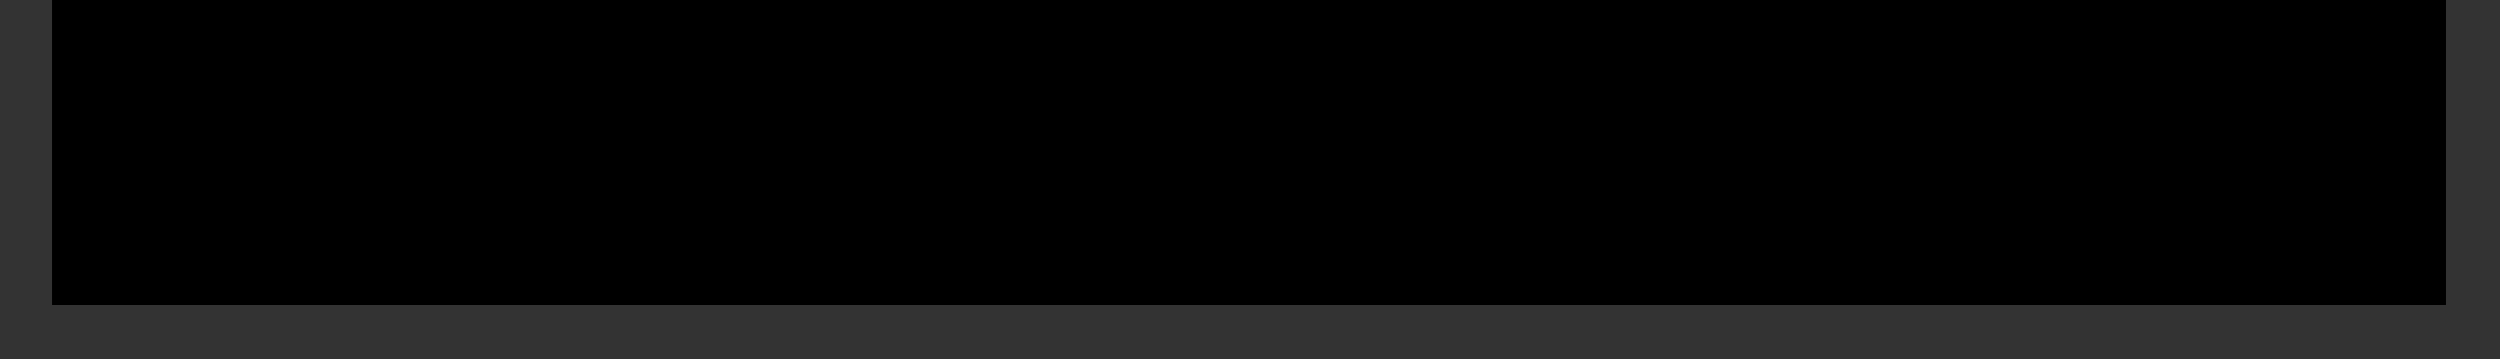 <?xml version="1.0" encoding="UTF-8"?><svg xmlns="http://www.w3.org/2000/svg" color-interpolation="auto" height="91.94" stroke="#000" stroke-linecap="square" stroke-miterlimit="10" width="639.5"><rect width="100%" height="100%" fill="#333333" stroke="none"/><defs><clipPath id="a"><path d="M13.5 0V77.94h612V0Z"/></clipPath><clipPath clip-path="url(#a)" id="b"><path d="M13.5 77.94h612v-792H13.5Z"/></clipPath><clipPath clip-path="url(#b)" id="c"><path d="M13.5 77.94h612v-792H13.5Z"/></clipPath><clipPath clip-path="url(#c)" id="y"><path d="M-4 87.94H643.5V-2H-4Z"/></clipPath><clipPath id="d"><path d="M13.5 0V77.94h612V0Z"/></clipPath><clipPath clip-path="url(#d)" id="e"><path d="M13.5 77.94h612v-792H13.5Z"/></clipPath><clipPath clip-path="url(#e)" id="z"><path d="M13.5 77.94h612v-792H13.5Z"/></clipPath><clipPath id="f"><path d="M13.5 0V77.94h612V0Z"/></clipPath><clipPath clip-path="url(#f)" id="A"><path d="M13.5 77.94h612v-792H13.5Z"/></clipPath><clipPath id="g"><path d="M13.5 0V77.94h612V0Z"/></clipPath><clipPath clip-path="url(#g)" id="h"><path d="M13.5 77.94h612v-792H13.5Z"/></clipPath><clipPath clip-path="url(#h)" id="B"><path d="M13.5 77.94h612v-792H13.5Z"/></clipPath><clipPath id="i"><path d="M13.5 0V77.94h612V0Z"/></clipPath><clipPath clip-path="url(#i)" id="C"><path d="M13.5 77.94h612v-792H13.5Z"/></clipPath><clipPath id="j"><path d="M13.5 0V77.94h612V0Z"/></clipPath><clipPath clip-path="url(#j)" id="k"><path d="M13.5 77.94h612v-792H13.5Z"/></clipPath><clipPath clip-path="url(#k)" id="D"><path d="M13.5 77.94h612v-792H13.5Z"/></clipPath><clipPath id="l"><path d="M13.5 0V77.94h612V0Z"/></clipPath><clipPath clip-path="url(#l)" id="E"><path d="M13.5 77.94h612v-792H13.5Z"/></clipPath><clipPath id="m"><path d="M13.5 0V77.94h612V0Z"/></clipPath><clipPath clip-path="url(#m)" id="n"><path d="M13.5 77.94h612v-792H13.5Z"/></clipPath><clipPath clip-path="url(#n)" id="F"><path d="M13.5 77.94h612v-792H13.5Z"/></clipPath><clipPath id="o"><path d="M13.5 0V77.94h612V0Z"/></clipPath><clipPath clip-path="url(#o)" id="G"><path d="M13.5 77.94h612v-792H13.5Z"/></clipPath><clipPath id="p"><path d="M13.5 0V77.94h612V0Z"/></clipPath><clipPath clip-path="url(#p)" id="q"><path d="M13.5 77.94h612v-792H13.5Z"/></clipPath><clipPath clip-path="url(#q)" id="H"><path d="M13.5 77.94h612v-792H13.5Z"/></clipPath><clipPath id="r"><path d="M13.5 0V77.94h612V0Z"/></clipPath><clipPath clip-path="url(#r)" id="I"><path d="M13.5 77.94h612v-792H13.5Z"/></clipPath><clipPath id="s"><path d="M13.5 0V77.94h612V0Z"/></clipPath><clipPath clip-path="url(#s)" id="t"><path d="M13.5 77.94h612v-792H13.5Z"/></clipPath><clipPath clip-path="url(#t)" id="J"><path d="M13.5 77.94h612v-792H13.5Z"/></clipPath><clipPath id="u"><path d="M13.5 0V77.94h612V0Z"/></clipPath><clipPath clip-path="url(#u)" id="K"><path d="M13.5 77.94h612v-792H13.5Z"/></clipPath><clipPath id="v"><path d="M13.5 0V77.94h612V0Z"/></clipPath><clipPath clip-path="url(#v)" id="w"><path d="M13.5 77.94h612v-792H13.5Z"/></clipPath><clipPath clip-path="url(#w)" id="L"><path d="M13.5 77.94h612v-792H13.5Z"/></clipPath><clipPath id="x"><path d="M13.5 0V77.94h612V0Z"/></clipPath><clipPath clip-path="url(#x)" id="M"><path d="M13.5 77.94h612v-792H13.5Z"/></clipPath></defs><g><g color-interpolation="linearRGB" fill="#9394C9" stroke="none"><path clip-path="url(#y)" d="M5 86.94H634.5V5H5Z"/><path clip-path="url(#z)" d="M59.11 48.88H55.58L66.2 29.12 76.46 48.88H72.95L66.23 35.31Zm23.42-7.73c0-9.11-7.41-16.49-16.52-16.49-9.14 0-16.52 7.38-16.52 16.49s7.38 16.49 16.52 16.49c9.11 0 16.52-7.38 16.52-16.49M68.2 44.39c0 1.09-.93 1.94-2.04 1.94s-2.02-.85-2.02-1.94.9-1.97 2.02-1.97 2.04.88 2.04 1.97" fill="#fff"/><path clip-path="url(#A)" d="M91.39 61.4h.45V20.91h-.45Z" fill="#fff"/><path clip-path="url(#B)" d="M163.89 41.49l-6.46-11.83-6.69 11.83h2.22l4.48-8.11 4.24 8.11Zm-5.21-2.68c0-.66-.57-1.17-1.28-1.17s-1.28.51-1.28 1.17c0 .64.57 1.17 1.28 1.17s1.28-.53 1.28-1.17m-8.37-2.89c0-3.46-1.95-5.7-6.97-5.7h-3.42V41.49h3.42c4.83 0 6.97-2.18 6.97-5.57m-13.98 5.57V39.87h-6.59v-3.2h5.69V35.08h-5.69V31.84h6.49V30.23h-8.64V41.49ZM124.76 30.23h-2.1l-4.29 7.68-4.17-7.68h-2.25l6.36 11.92ZM113.47 41.48l-6.44-11.81-6.71 11.81h2.24l4.47-8.12 4.24 8.12Zm-5.19-2.68c0-.64-.57-1.16-1.28-1.16s-1.28.51-1.28 1.16c0 .65.58 1.17 1.28 1.17s1.28-.52 1.28-1.17m40.1-2.87c0 2.37-1.43 3.88-4.91 3.88h-1.33v-7.9h1.33c3.57 0 4.91 1.56 4.91 4.01" fill="#fff"/><path clip-path="url(#C)" d="M169.32 41.58V30.49h6.46v1.71h-4.56v2.73h3.92v1.69h-3.92v3.24h4.64v1.72Z" fill="#fff"/><path clip-path="url(#D)" d="M178.1 41.58V30.49h2.68c2.07 0 3.7.49 4.88 1.49s1.77 2.34 1.77 4.06c0 1.03-.23 1.94-.7 2.74s-1.15 1.46-2.05 1.97c-.51.3-1.06.51-1.66.64s-1.35.19-2.24.19Zm1.93-1.77h1c1.38 0 2.46-.33 3.24-1.01s1.17-1.6 1.17-2.77-.39-2.11-1.17-2.78-1.86-1-3.24-1h-1Z" fill="#fff"/><path clip-path="url(#D)" d="M191.27 30.49v6.47c0 1.07.23 1.87.68 2.42s1.12.82 2.01.82 1.54-.28 1.99-.83.67-1.38.67-2.46V30.49h1.74v6.46c0 1.56-.4 2.78-1.19 3.67s-1.88 1.33-3.26 1.33c-1.47 0-2.61-.43-3.42-1.29s-1.21-2.08-1.21-3.68V30.49Z" fill="#fff"/><path clip-path="url(#D)" d="M209.15 40.86c-.49.35-1.03.62-1.59.8s-1.15.27-1.75.27c-.63 0-1.24-.1-1.83-.31s-1.13-.51-1.62-.9c-.69-.56-1.22-1.24-1.59-2.05s-.56-1.69-.56-2.65c0-1.7.54-3.11 1.61-4.24s2.42-1.69 4.03-1.69c.59 0 1.15.09 1.69.26s1.06.44 1.57.79l-.2 2.17c-.44-.47-.91-.83-1.39-1.06s-1-.35-1.54-.35c-1.1 0-2.01.38-2.71 1.15s-1.06 1.75-1.06 2.96c0 1.17.34 2.13 1.03 2.89s1.56 1.14 2.62 1.14c.6 0 1.18-.13 1.73-.4s1.11-.68 1.66-1.25Z" fill="#fff"/><path clip-path="url(#E)" d="M212.43 41.58h-1.98l5.46-11.46h.15l5.26 11.46h-2.05l-.9-1.97h-5.04Zm1.63-3.56h3.64l-1.8-4.14Z" fill="#fff"/><path clip-path="url(#E)" d="M225.67 32.18v9.4h-1.96v-9.4h-3.75V30.49h9.44v1.69Z" fill="#fff"/><path clip-path="url(#E)" d="M230.87 30.49h1.96v11.1h-1.96Z" fill="#fff"/><path clip-path="url(#F)" d="M234.87 36.03c0-.69.1-1.34.29-1.95s.48-1.18.85-1.7c.52-.71 1.16-1.27 1.93-1.66s1.58-.59 2.45-.59c.74 0 1.44.15 2.12.44s1.27.71 1.78 1.25c.53.56.93 1.2 1.2 1.91s.41 1.48.41 2.3-.14 1.59-.41 2.3-.68 1.35-1.2 1.9-1.12.97-1.8 1.26-1.38.44-2.1.44-1.44-.15-2.1-.44-1.26-.71-1.78-1.26c-.54-.56-.94-1.2-1.22-1.91s-.41-1.48-.41-2.31m2.01 0c0 1.15.34 2.11 1.01 2.87s1.51 1.15 2.5 1.15 1.83-.38 2.51-1.15 1.02-1.73 1.02-2.87-.34-2.11-1.01-2.88-1.51-1.15-2.52-1.15-1.84.38-2.51 1.15-1.01 1.72-1.01 2.88" fill="#fff"/><path clip-path="url(#G)" d="M247.89 41.58V30.13h.21l7.15 7.42V30.49h1.9V41.94h-.21l-7.16-7.42v7.06Z" fill="#fff"/><path clip-path="url(#G)" d="M100.49 52.4V44.9h.14l4.68 4.85V45.13h1.24v7.5h-.14l-4.69-4.85V52.4Z" fill="#fff"/><path clip-path="url(#H)" d="M107.85 48.76c0-.45.06-.88.19-1.28s.31-.77.56-1.11c.34-.47.76-.83 1.26-1.09s1.04-.39 1.6-.39c.48 0 .94.1 1.39.29s.83.47 1.17.82c.34.37.61.78.79 1.25s.27.97.27 1.51-.09 1.04-.27 1.51-.44.88-.79 1.24-.74.63-1.18.83-.9.29-1.38.29-.94-.1-1.38-.29-.83-.46-1.17-.82c-.35-.37-.62-.78-.8-1.25s-.27-.97-.27-1.51m1.31 0c0 .75.22 1.38.66 1.88s.99.75 1.64.75 1.2-.25 1.64-.75.67-1.13.67-1.88-.22-1.38-.66-1.88-.99-.75-1.65-.75-1.2.25-1.64.75-.66 1.13-.66 1.88" fill="#fff"/><path clip-path="url(#H)" d="M116.38 52.4V45.13h1.68c.6 0 1.06.04 1.39.12s.62.21.88.38c.27.19.48.42.63.69s.22.56.22.86c0 .48-.14.89-.41 1.24s-.67.61-1.18.78l2.35 3.19h-1.49l-2.2-3.01h-.62V52.4Zm1.25-3.95h.59c.55 0 .97-.1 1.26-.3s.43-.49.43-.86-.15-.67-.44-.85-.75-.27-1.37-.27h-.47Z" fill="#fff"/><path clip-path="url(#I)" d="M125.75 46.24V52.4h-1.28V46.24h-2.46V45.13h6.18v1.11Z" fill="#fff"/><path clip-path="url(#I)" d="M129.13 52.4V45.13h1.26v2.9h3.47v-2.9h1.25V52.4h-1.25V49.14h-3.47V52.4Z" fill="#fff"/><path clip-path="url(#I)" d="M140.21 52.4h-1.29l3.57-7.5h.1l3.45 7.5h-1.34l-.59-1.29h-3.3Zm1.07-2.33h2.38l-1.18-2.71Z" fill="#fff"/><path clip-path="url(#I)" d="M146.93 52.4l1.49-7.5h.08l2.6 5.31 2.59-5.31h.08l1.48 7.5H154l-.79-4.1-2.05 4.35h-.11l-2.13-4.35-.79 4.1Z" fill="#fff"/><path clip-path="url(#I)" d="M156.48 52.4V45.13h4.23v1.12h-2.99v1.79h2.57v1.11h-2.57v2.12h3.04V52.4Z" fill="#fff"/><path clip-path="url(#J)" d="M162.22 52.4V45.13h1.68c.6 0 1.06.04 1.39.12s.62.21.88.38c.27.19.48.42.63.69s.23.56.23.86c0 .48-.14.89-.41 1.24s-.67.61-1.18.78l2.35 3.19H166.3l-2.21-3.01h-.62V52.4Zm1.25-3.95h.59c.55 0 .97-.1 1.26-.3s.43-.49.43-.86-.15-.67-.44-.85-.75-.27-1.37-.27h-.47Z" fill="#fff"/><path clip-path="url(#K)" d="M168.9 45.13h1.28V52.4H168.9Z" fill="#fff"/><path clip-path="url(#L)" d="M177.52 51.92c-.32.23-.67.41-1.04.53s-.75.18-1.14.18c-.41 0-.81-.07-1.2-.2s-.74-.33-1.06-.59c-.45-.36-.8-.81-1.04-1.34s-.36-1.11-.36-1.74c0-1.11.35-2.04 1.05-2.77s1.58-1.1 2.64-1.1c.38 0 .75.06 1.11.17s.69.29 1.03.52l-.13 1.42c-.29-.31-.6-.54-.91-.7s-.65-.23-1.01-.23c-.72 0-1.31.25-1.77.75s-.69 1.15-.69 1.94c0 .76.22 1.39.67 1.89s1.02.74 1.72.74c.39 0 .77-.09 1.13-.26s.72-.45 1.09-.82Z" fill="#fff"/><path clip-path="url(#M)" d="M179.66 52.4h-1.29l3.57-7.5h.1l3.45 7.5h-1.34l-.59-1.29h-3.3Zm1.07-2.33h2.38l-1.18-2.71Z" fill="#fff"/></g></g></svg>